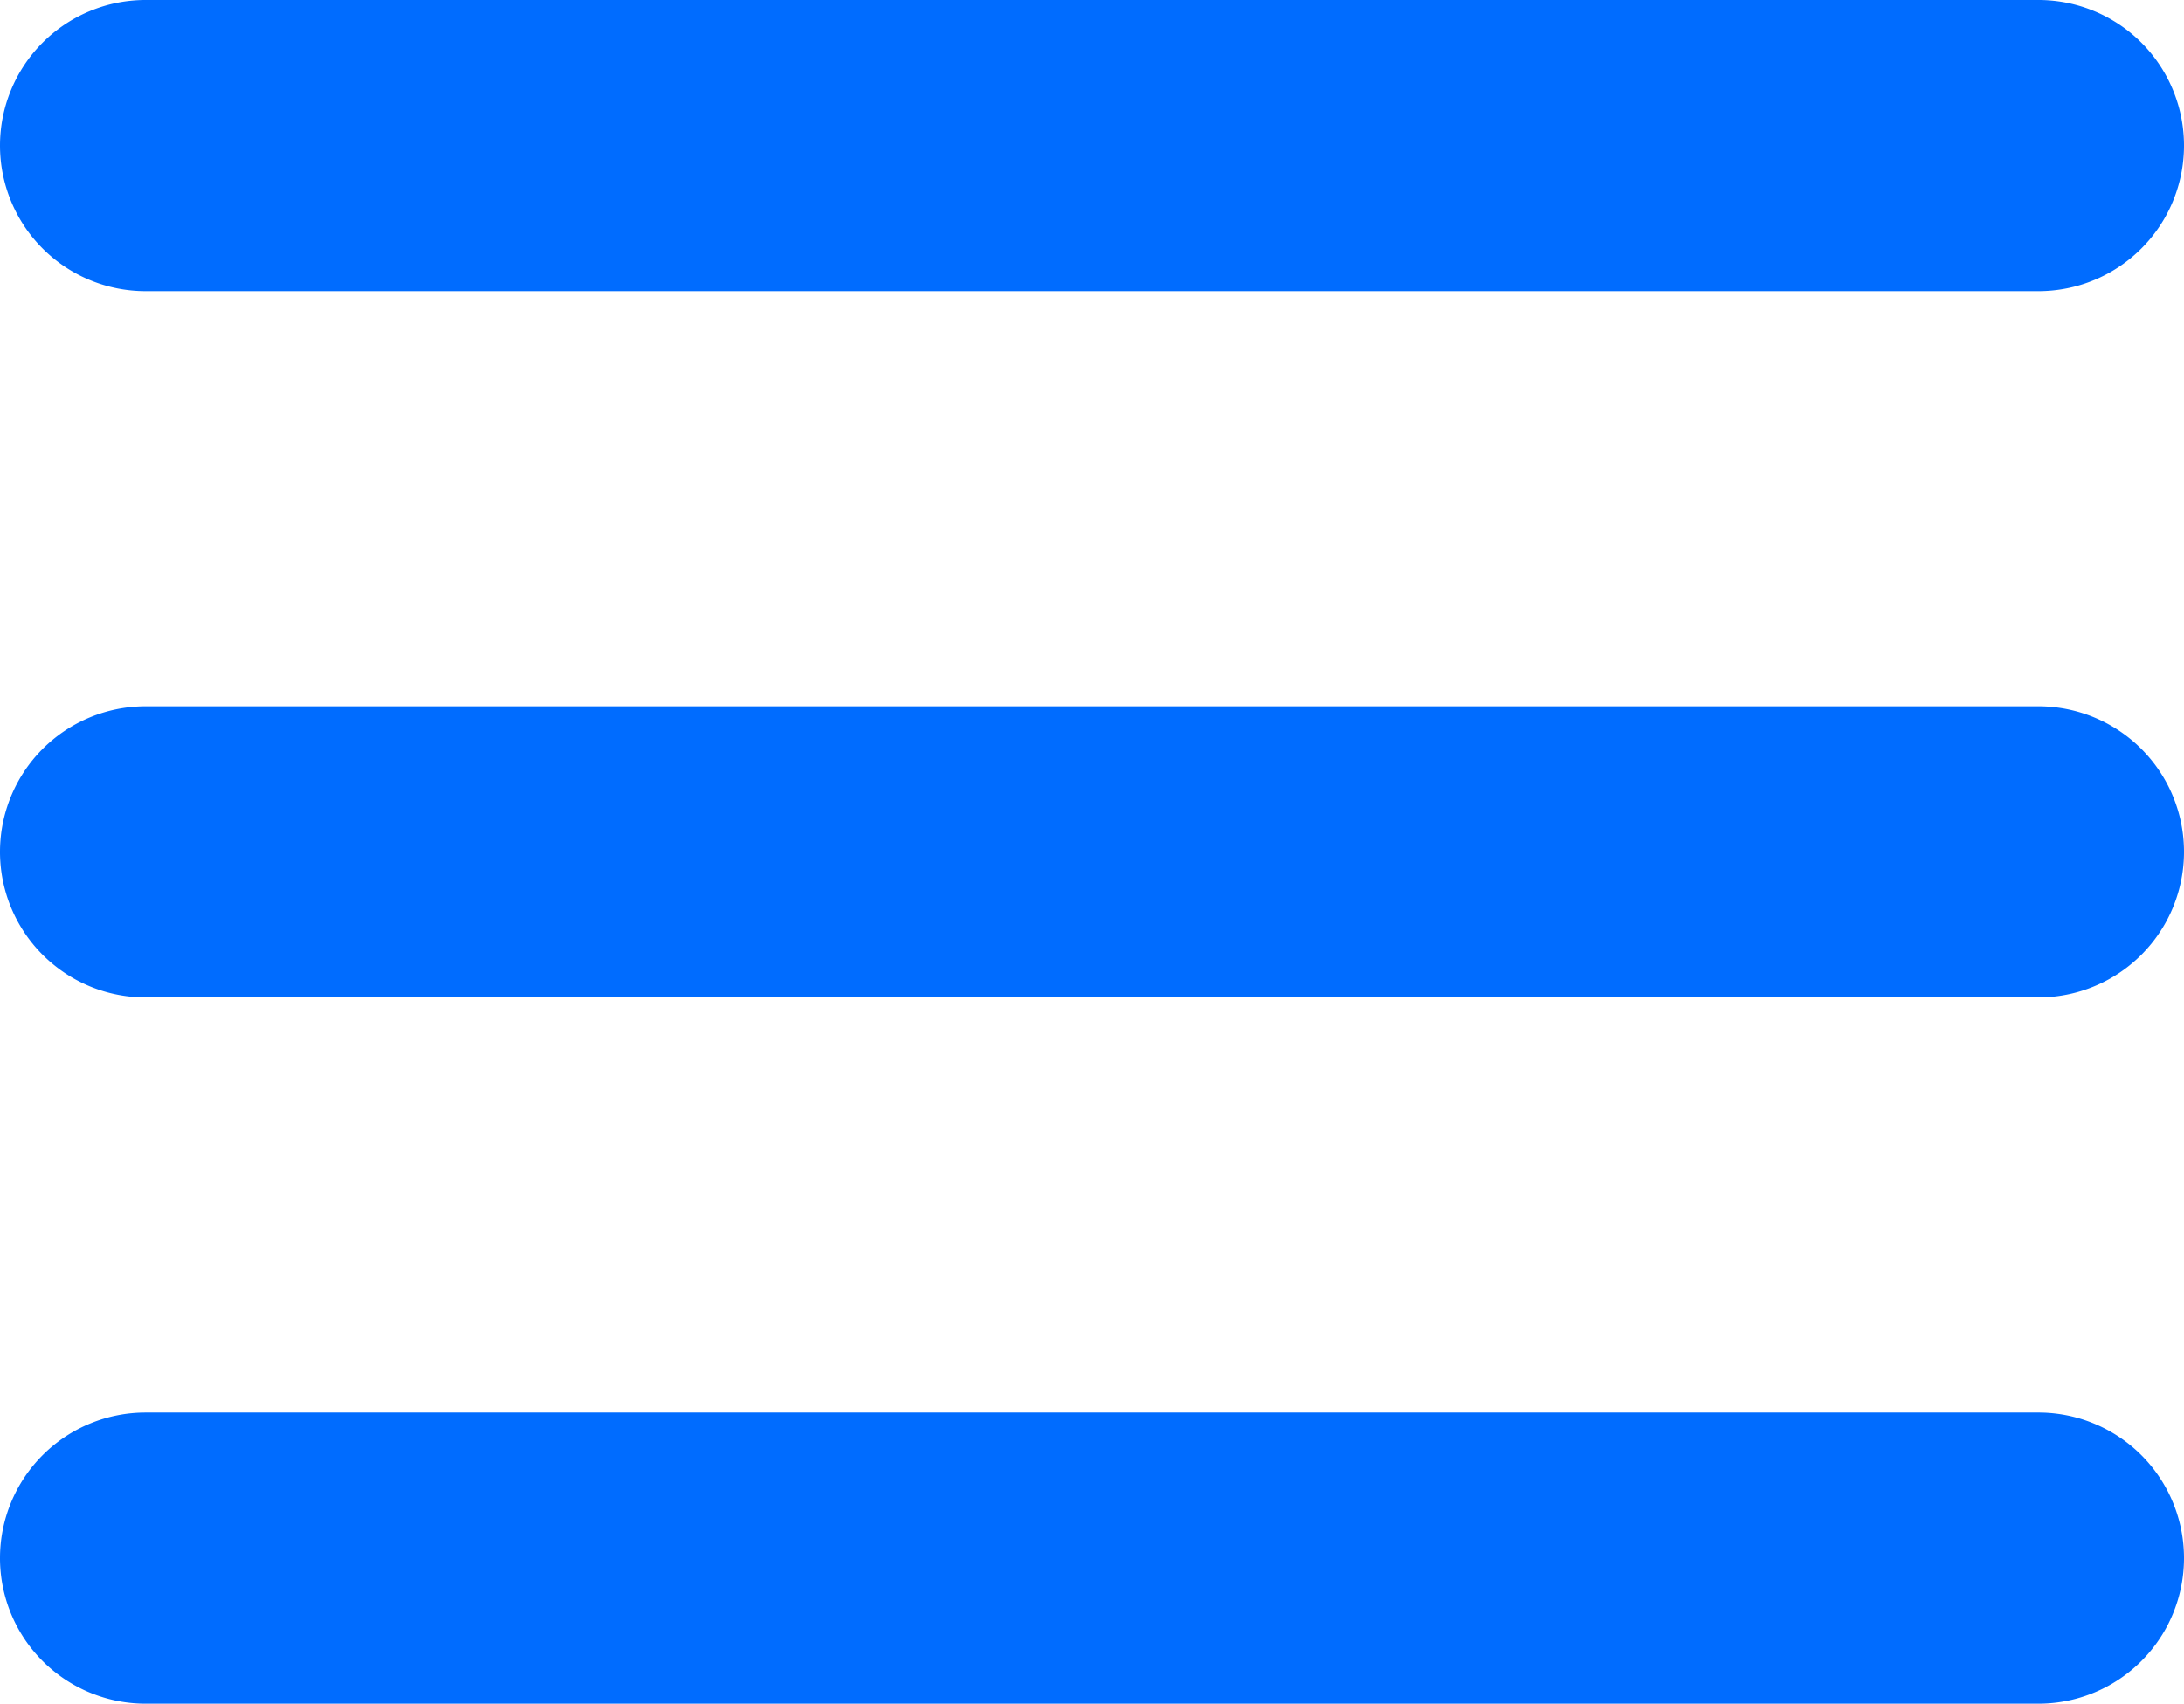 <svg xmlns="http://www.w3.org/2000/svg" width="60" height="46.815" viewBox="0 0 60 46.815">
  <path id="7fdd1dd28a47202ced9e5760bcd7a843-icon_dt_1cd" d="M1077.457,332.985h-52a4,4,0,0,1-4-4h0a4,4,0,0,1,4-4h52a4,4,0,0,1,4,4h0A4,4,0,0,1,1077.457,332.985Zm4,15.408h0a4,4,0,0,0-4-4h-52a4,4,0,0,0-4,4h0a4,4,0,0,0,4,4h52A4,4,0,0,0,1081.457,348.393Zm0,19.407h0a4,4,0,0,0-4-4h-52a4,4,0,0,0-4,4h0a4,4,0,0,0,4,4h52A4,4,0,0,0,1081.457,367.8Z" transform="translate(-1021.457 -324.985)" fill="#006cff"/>
</svg>
